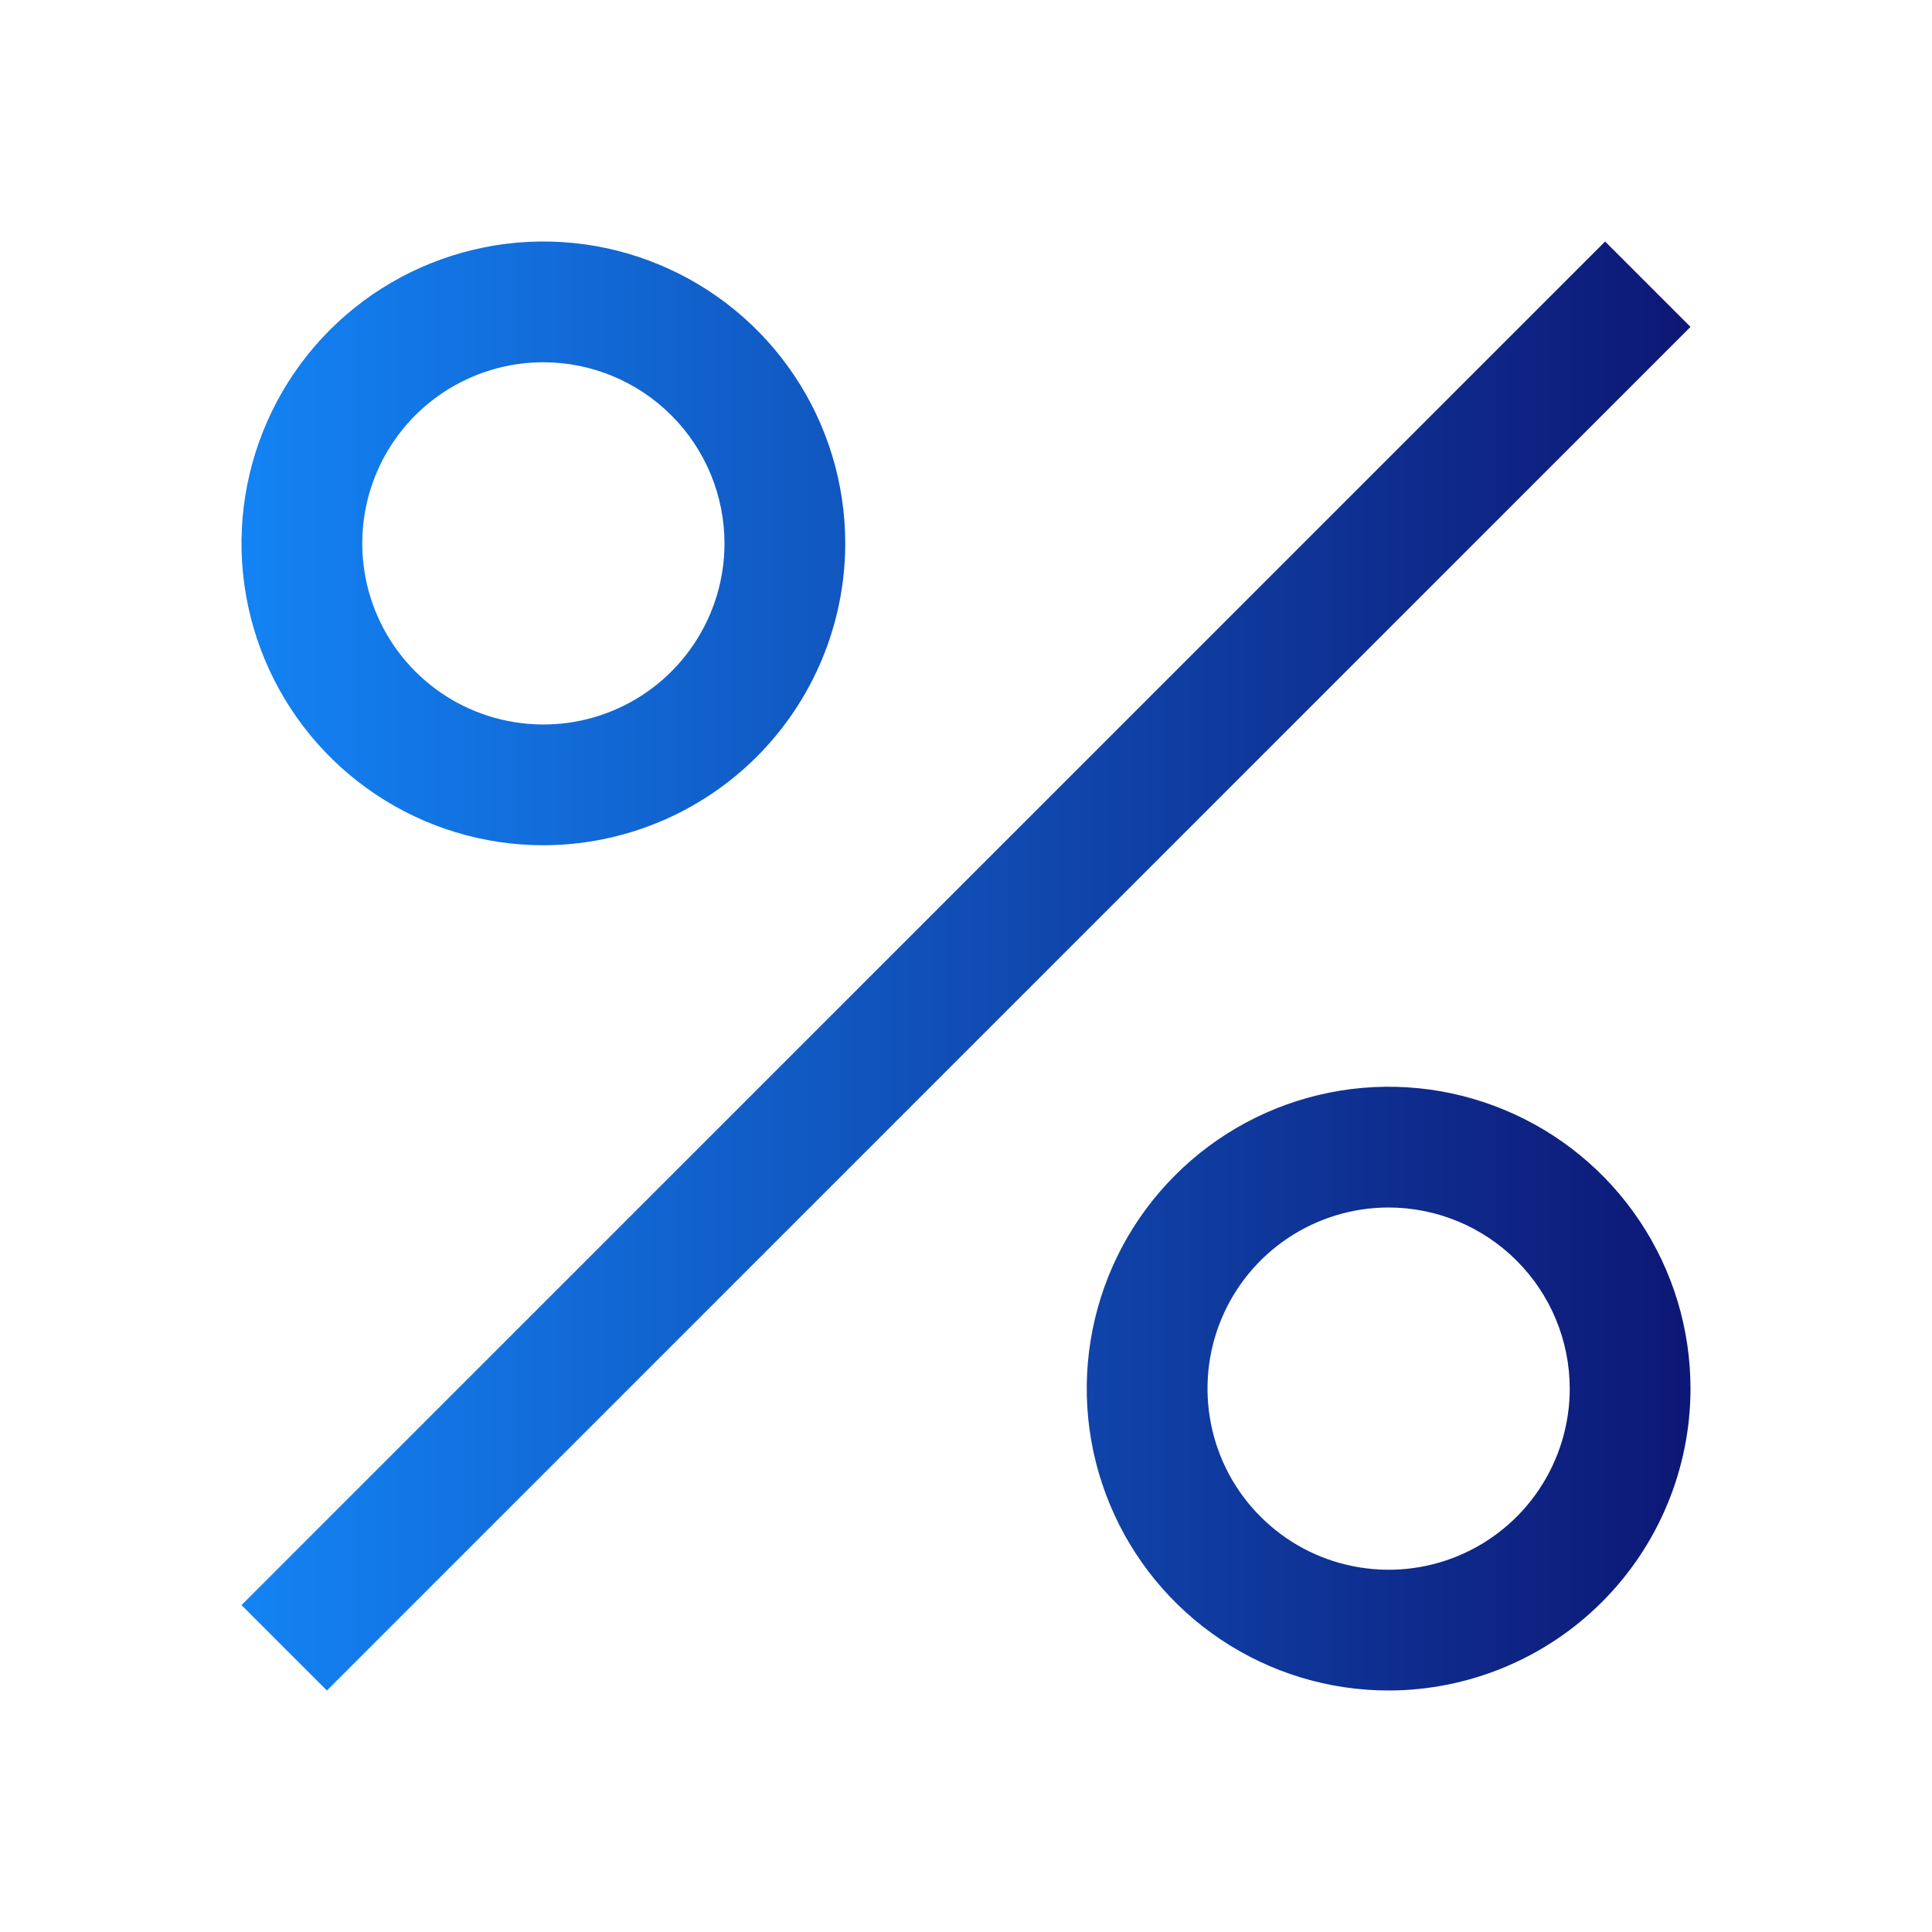 <svg width="32" height="32" viewBox="0 0 32 32" fill="none" xmlns="http://www.w3.org/2000/svg">
<rect width="32" height="32" fill="white" style="mix-blend-mode:multiply"/>
<path d="M9 14C8.011 14 7.044 13.707 6.222 13.157C5.4 12.608 4.759 11.827 4.381 10.913C4.002 10 3.903 8.994 4.096 8.025C4.289 7.055 4.765 6.164 5.464 5.464C6.164 4.765 7.055 4.289 8.025 4.096C8.994 3.903 10 4.002 10.913 4.381C11.827 4.759 12.608 5.4 13.157 6.222C13.707 7.044 14 8.011 14 9C13.999 10.326 13.471 11.597 12.534 12.534C11.597 13.471 10.326 13.998 9 14ZM9 6C8.407 6 7.827 6.176 7.333 6.506C6.84 6.835 6.455 7.304 6.228 7.852C6.001 8.4 5.942 9.003 6.058 9.585C6.173 10.167 6.459 10.702 6.879 11.121C7.298 11.541 7.833 11.827 8.415 11.942C8.997 12.058 9.6 11.999 10.148 11.772C10.696 11.545 11.165 11.16 11.494 10.667C11.824 10.173 12 9.593 12 9C11.999 8.205 11.683 7.442 11.12 6.88C10.558 6.317 9.795 6.001 9 6Z" fill="url(#paint0_linear_20682_14022)"/>
<path d="M26.586 4L4 26.586L5.414 28L28 5.414L26.586 4Z" fill="url(#paint1_linear_20682_14022)"/>
<path d="M23 28C22.011 28 21.044 27.707 20.222 27.157C19.4 26.608 18.759 25.827 18.381 24.913C18.002 24 17.903 22.994 18.096 22.025C18.289 21.055 18.765 20.164 19.465 19.465C20.164 18.765 21.055 18.289 22.025 18.096C22.994 17.903 24 18.002 24.913 18.381C25.827 18.759 26.608 19.4 27.157 20.222C27.707 21.044 28 22.011 28 23C27.999 24.326 27.471 25.597 26.534 26.534C25.597 27.471 24.326 27.998 23 28ZM23 20C22.407 20 21.827 20.176 21.333 20.506C20.84 20.835 20.455 21.304 20.228 21.852C20.001 22.4 19.942 23.003 20.058 23.585C20.173 24.167 20.459 24.702 20.879 25.121C21.298 25.541 21.833 25.827 22.415 25.942C22.997 26.058 23.6 25.999 24.148 25.772C24.696 25.545 25.165 25.16 25.494 24.667C25.824 24.173 26 23.593 26 23C25.999 22.205 25.683 21.442 25.12 20.88C24.558 20.317 23.795 20.001 23 20Z" fill="url(#paint2_linear_20682_14022)"/>
<defs>
<linearGradient id="paint0_linear_20682_14022" x1="28.017" y1="16" x2="4" y2="16" gradientUnits="userSpaceOnUse">
<stop stop-color="#0D1775"/>
<stop offset="1" stop-color="#1383F4"/>
</linearGradient>
<linearGradient id="paint1_linear_20682_14022" x1="28.017" y1="16" x2="4" y2="16" gradientUnits="userSpaceOnUse">
<stop stop-color="#0D1775"/>
<stop offset="1" stop-color="#1383F4"/>
</linearGradient>
<linearGradient id="paint2_linear_20682_14022" x1="28.017" y1="16" x2="4" y2="16" gradientUnits="userSpaceOnUse">
<stop stop-color="#0D1775"/>
<stop offset="1" stop-color="#1383F4"/>
</linearGradient>
</defs>
</svg>
